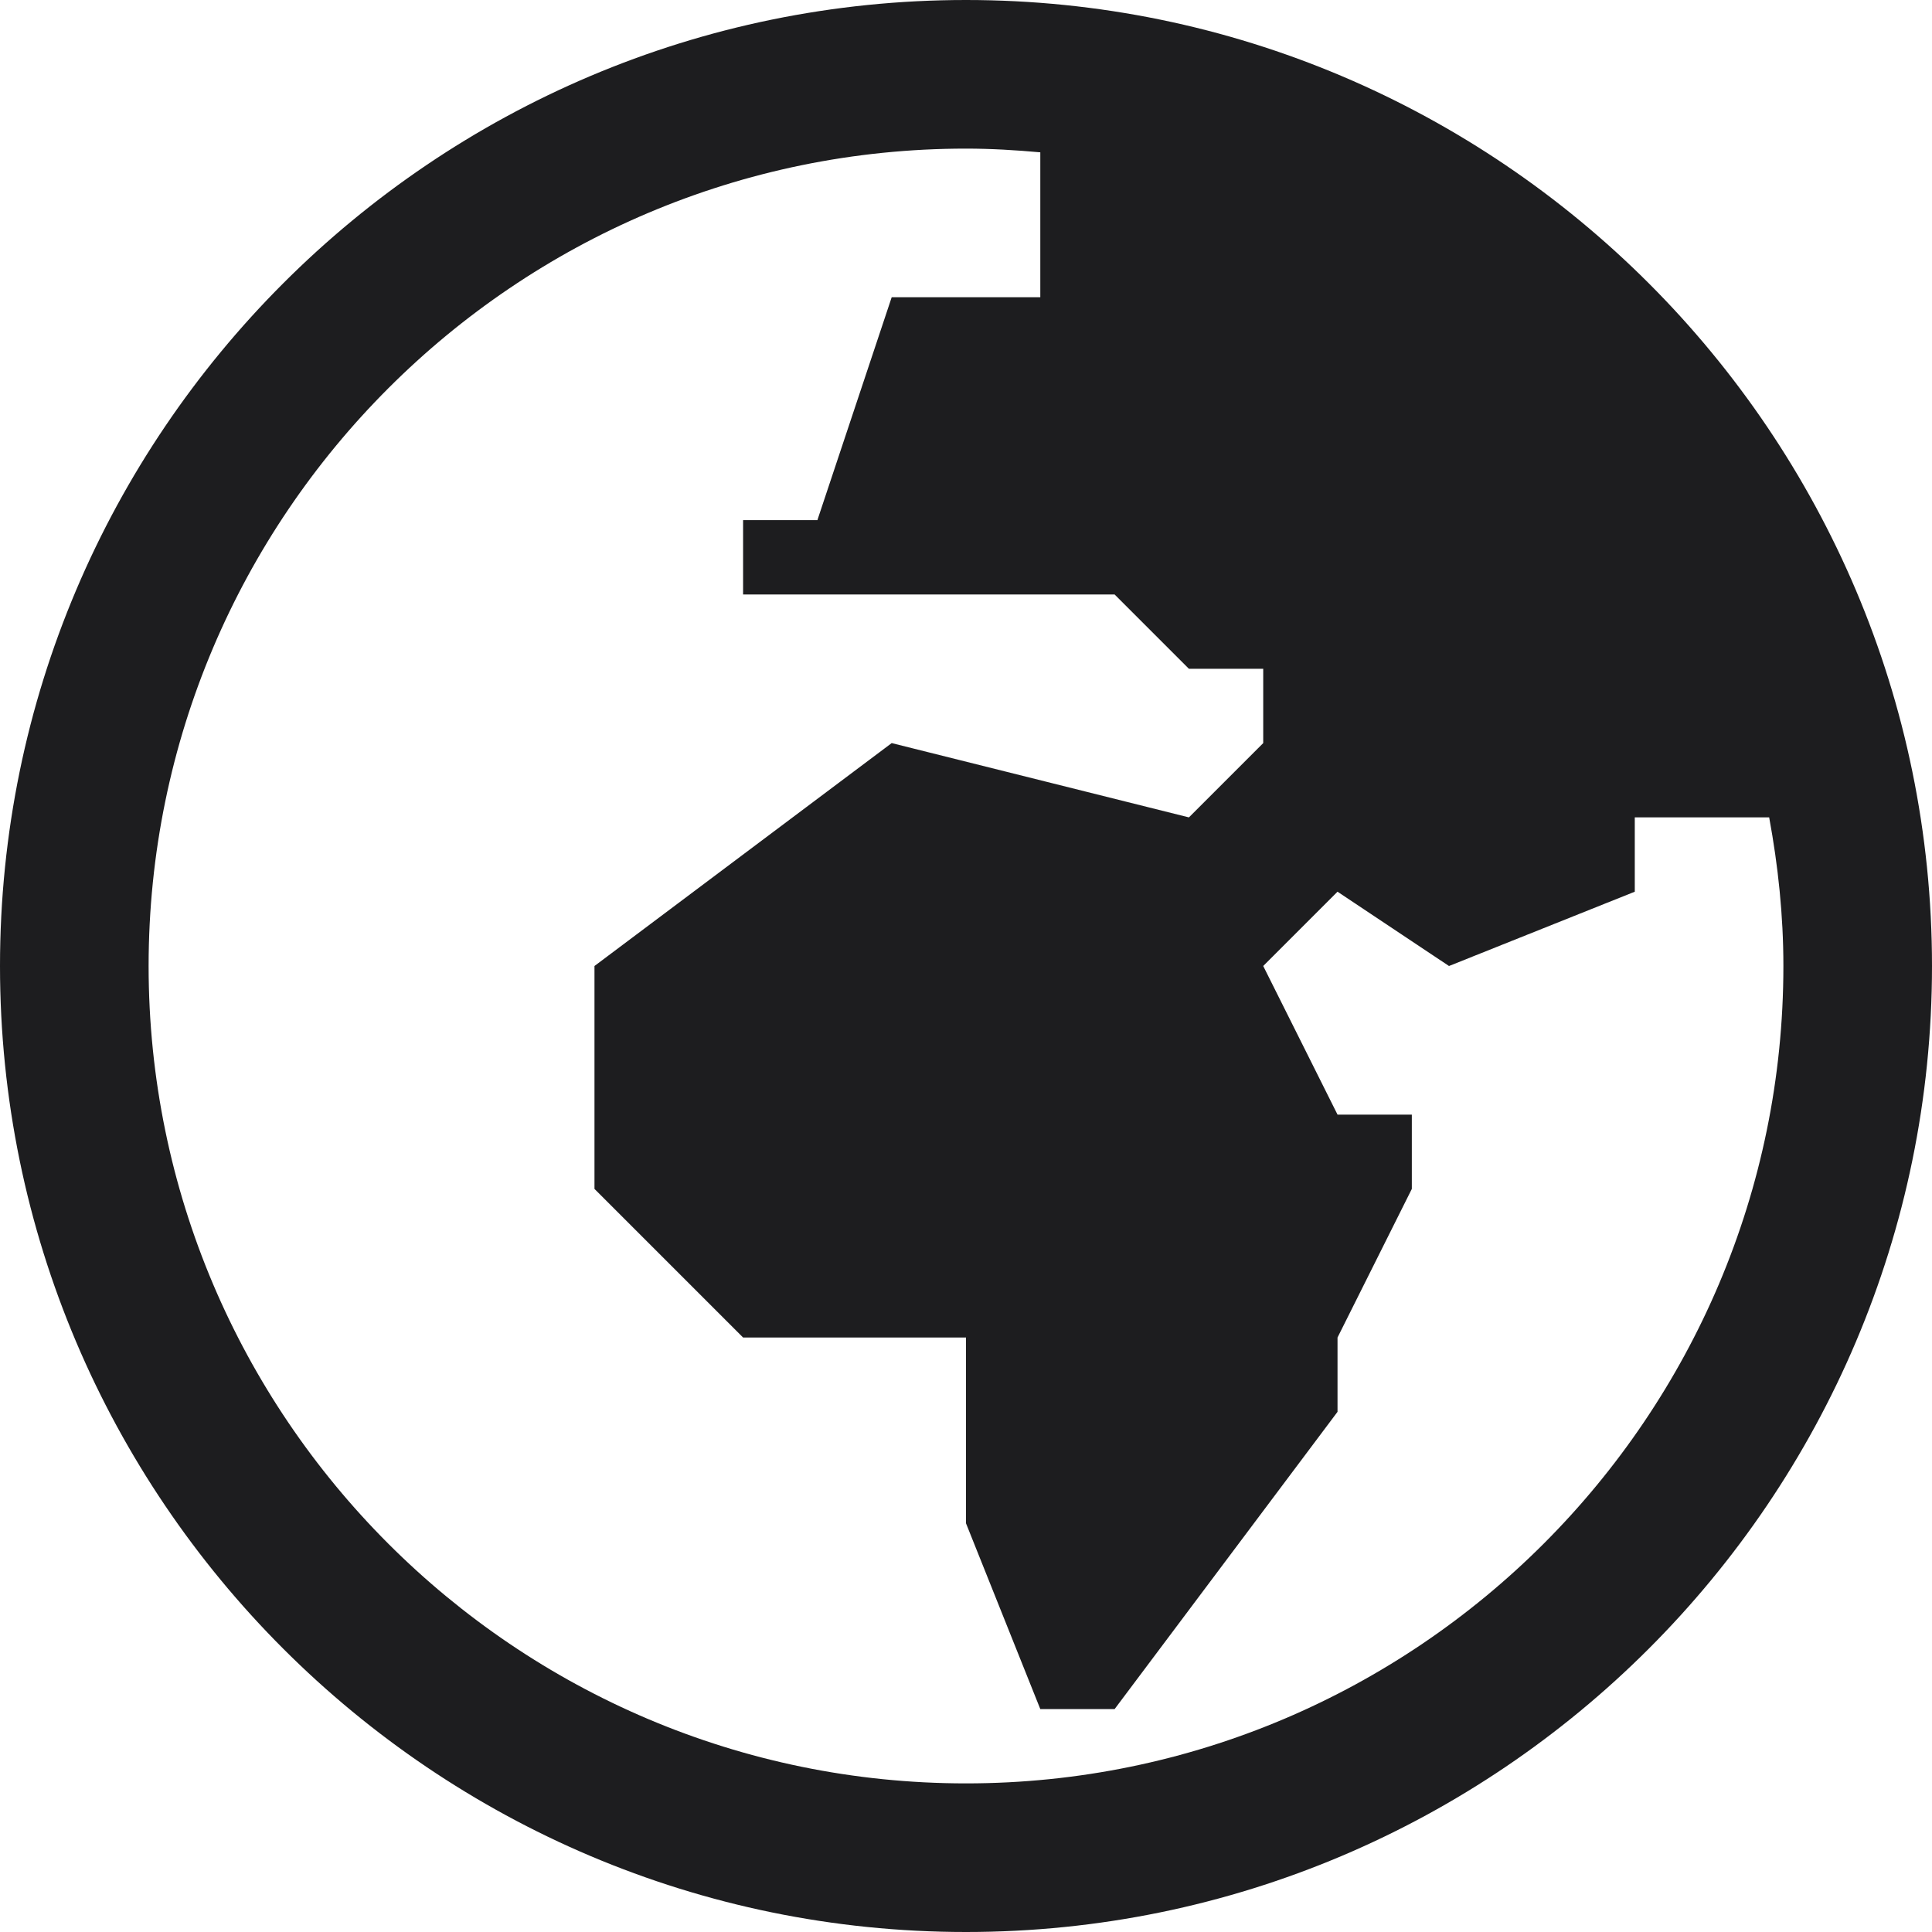 <?xml version="1.0" encoding="UTF-8"?> <svg xmlns="http://www.w3.org/2000/svg" width="50" height="50" viewBox="0 0 50 50" fill="none"><path d="M25 0C11.215 0 0 11.215 0 25C0 38.785 11.215 50 25 50C38.785 50 50 38.785 50 25C50 11.215 38.785 0 25 0ZM25 3.846C25.65 3.846 26.288 3.885 26.923 3.942V7.692H23.077L21.154 13.461H19.231V15.385H28.846L30.769 17.308H32.692V19.231L30.769 21.154L23.077 19.231L15.385 25V30.769L19.231 34.615H25V39.423L26.923 44.231H28.846L34.615 36.538V34.615L36.538 30.769V28.846H34.615L32.692 25L34.615 23.077L37.5 25L42.308 23.077V21.154H45.786C46.017 22.404 46.154 23.685 46.154 25C46.154 36.663 36.663 46.154 25 46.154C13.336 46.154 3.846 36.663 3.846 25C3.846 13.336 13.336 3.846 25 3.846Z" fill="#1D1D1F"></path></svg> 